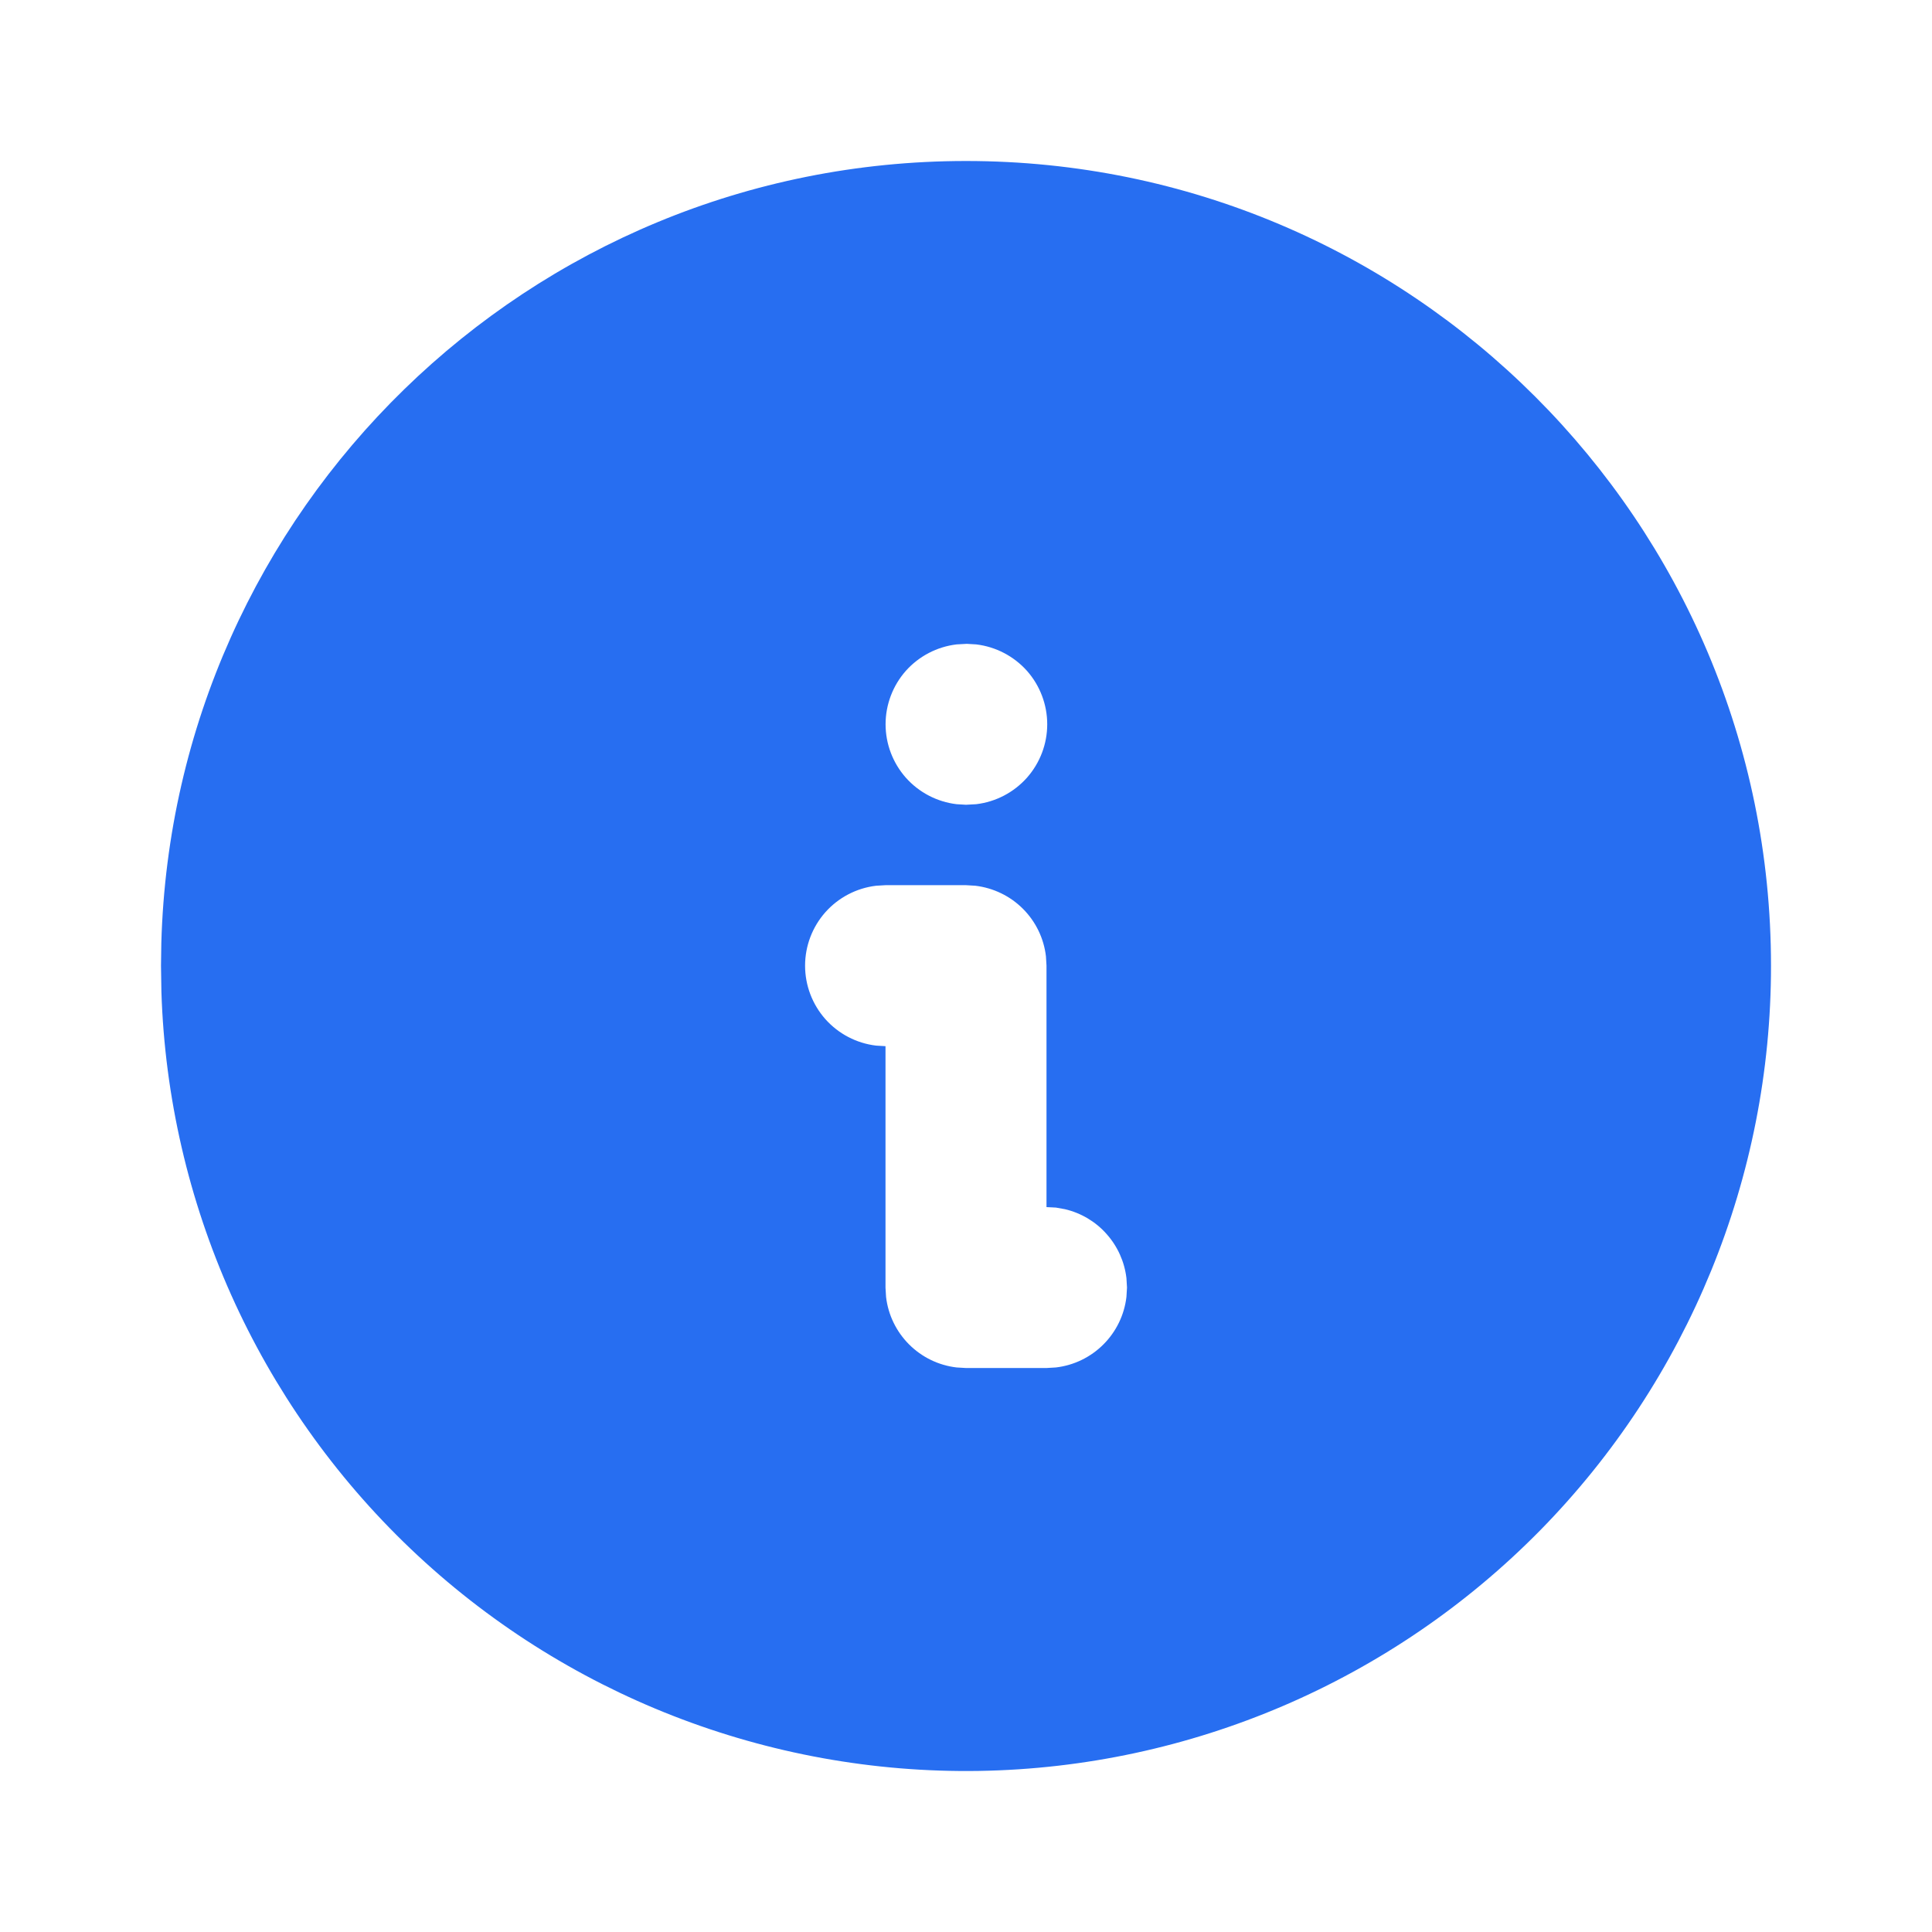 <?xml version="1.0" encoding="UTF-8"?>
<svg xmlns="http://www.w3.org/2000/svg" width="20" height="20" viewBox="0 0 24 24" fill="none"><path d="M12 2C17.523 2 22 6.475 22 11.996C22.002 14.62 20.971 17.14 19.131 19.012C17.29 20.883 14.787 21.956 12.162 21.999C9.537 22.041 7 21.05 5.1 19.239C3.2 17.428 2.088 14.943 2.005 12.32L2 11.996L2.004 11.716C2.152 6.325 6.57 2 12 2ZM12 10.996H11L10.883 11.003C10.64 11.032 10.416 11.149 10.253 11.332C10.091 11.515 10.001 11.751 10.001 11.996C10.001 12.241 10.091 12.477 10.253 12.66C10.416 12.843 10.64 12.96 10.883 12.989L11 12.996V15.995L11.007 16.111C11.033 16.334 11.134 16.542 11.293 16.701C11.452 16.86 11.66 16.961 11.883 16.987L12 16.994H13L13.117 16.987C13.34 16.961 13.548 16.86 13.707 16.701C13.866 16.542 13.967 16.334 13.993 16.111L14 15.995L13.993 15.877C13.969 15.674 13.883 15.482 13.746 15.329C13.61 15.175 13.429 15.068 13.229 15.021L13.117 15.001L13 14.995V11.996L12.993 11.879C12.967 11.656 12.866 11.448 12.707 11.289C12.548 11.13 12.34 11.03 12.117 11.003L12 10.996ZM12.01 7.998L11.883 8.005C11.64 8.034 11.416 8.151 11.253 8.333C11.091 8.516 11.001 8.753 11.001 8.997C11.001 9.242 11.091 9.478 11.253 9.661C11.416 9.844 11.64 9.961 11.883 9.99L12 9.997L12.127 9.99C12.37 9.961 12.594 9.844 12.757 9.661C12.919 9.478 13.009 9.242 13.009 8.997C13.009 8.753 12.919 8.516 12.757 8.333C12.594 8.151 12.37 8.034 12.127 8.005L12.01 7.998Z" fill="#276EF1"/></svg>

